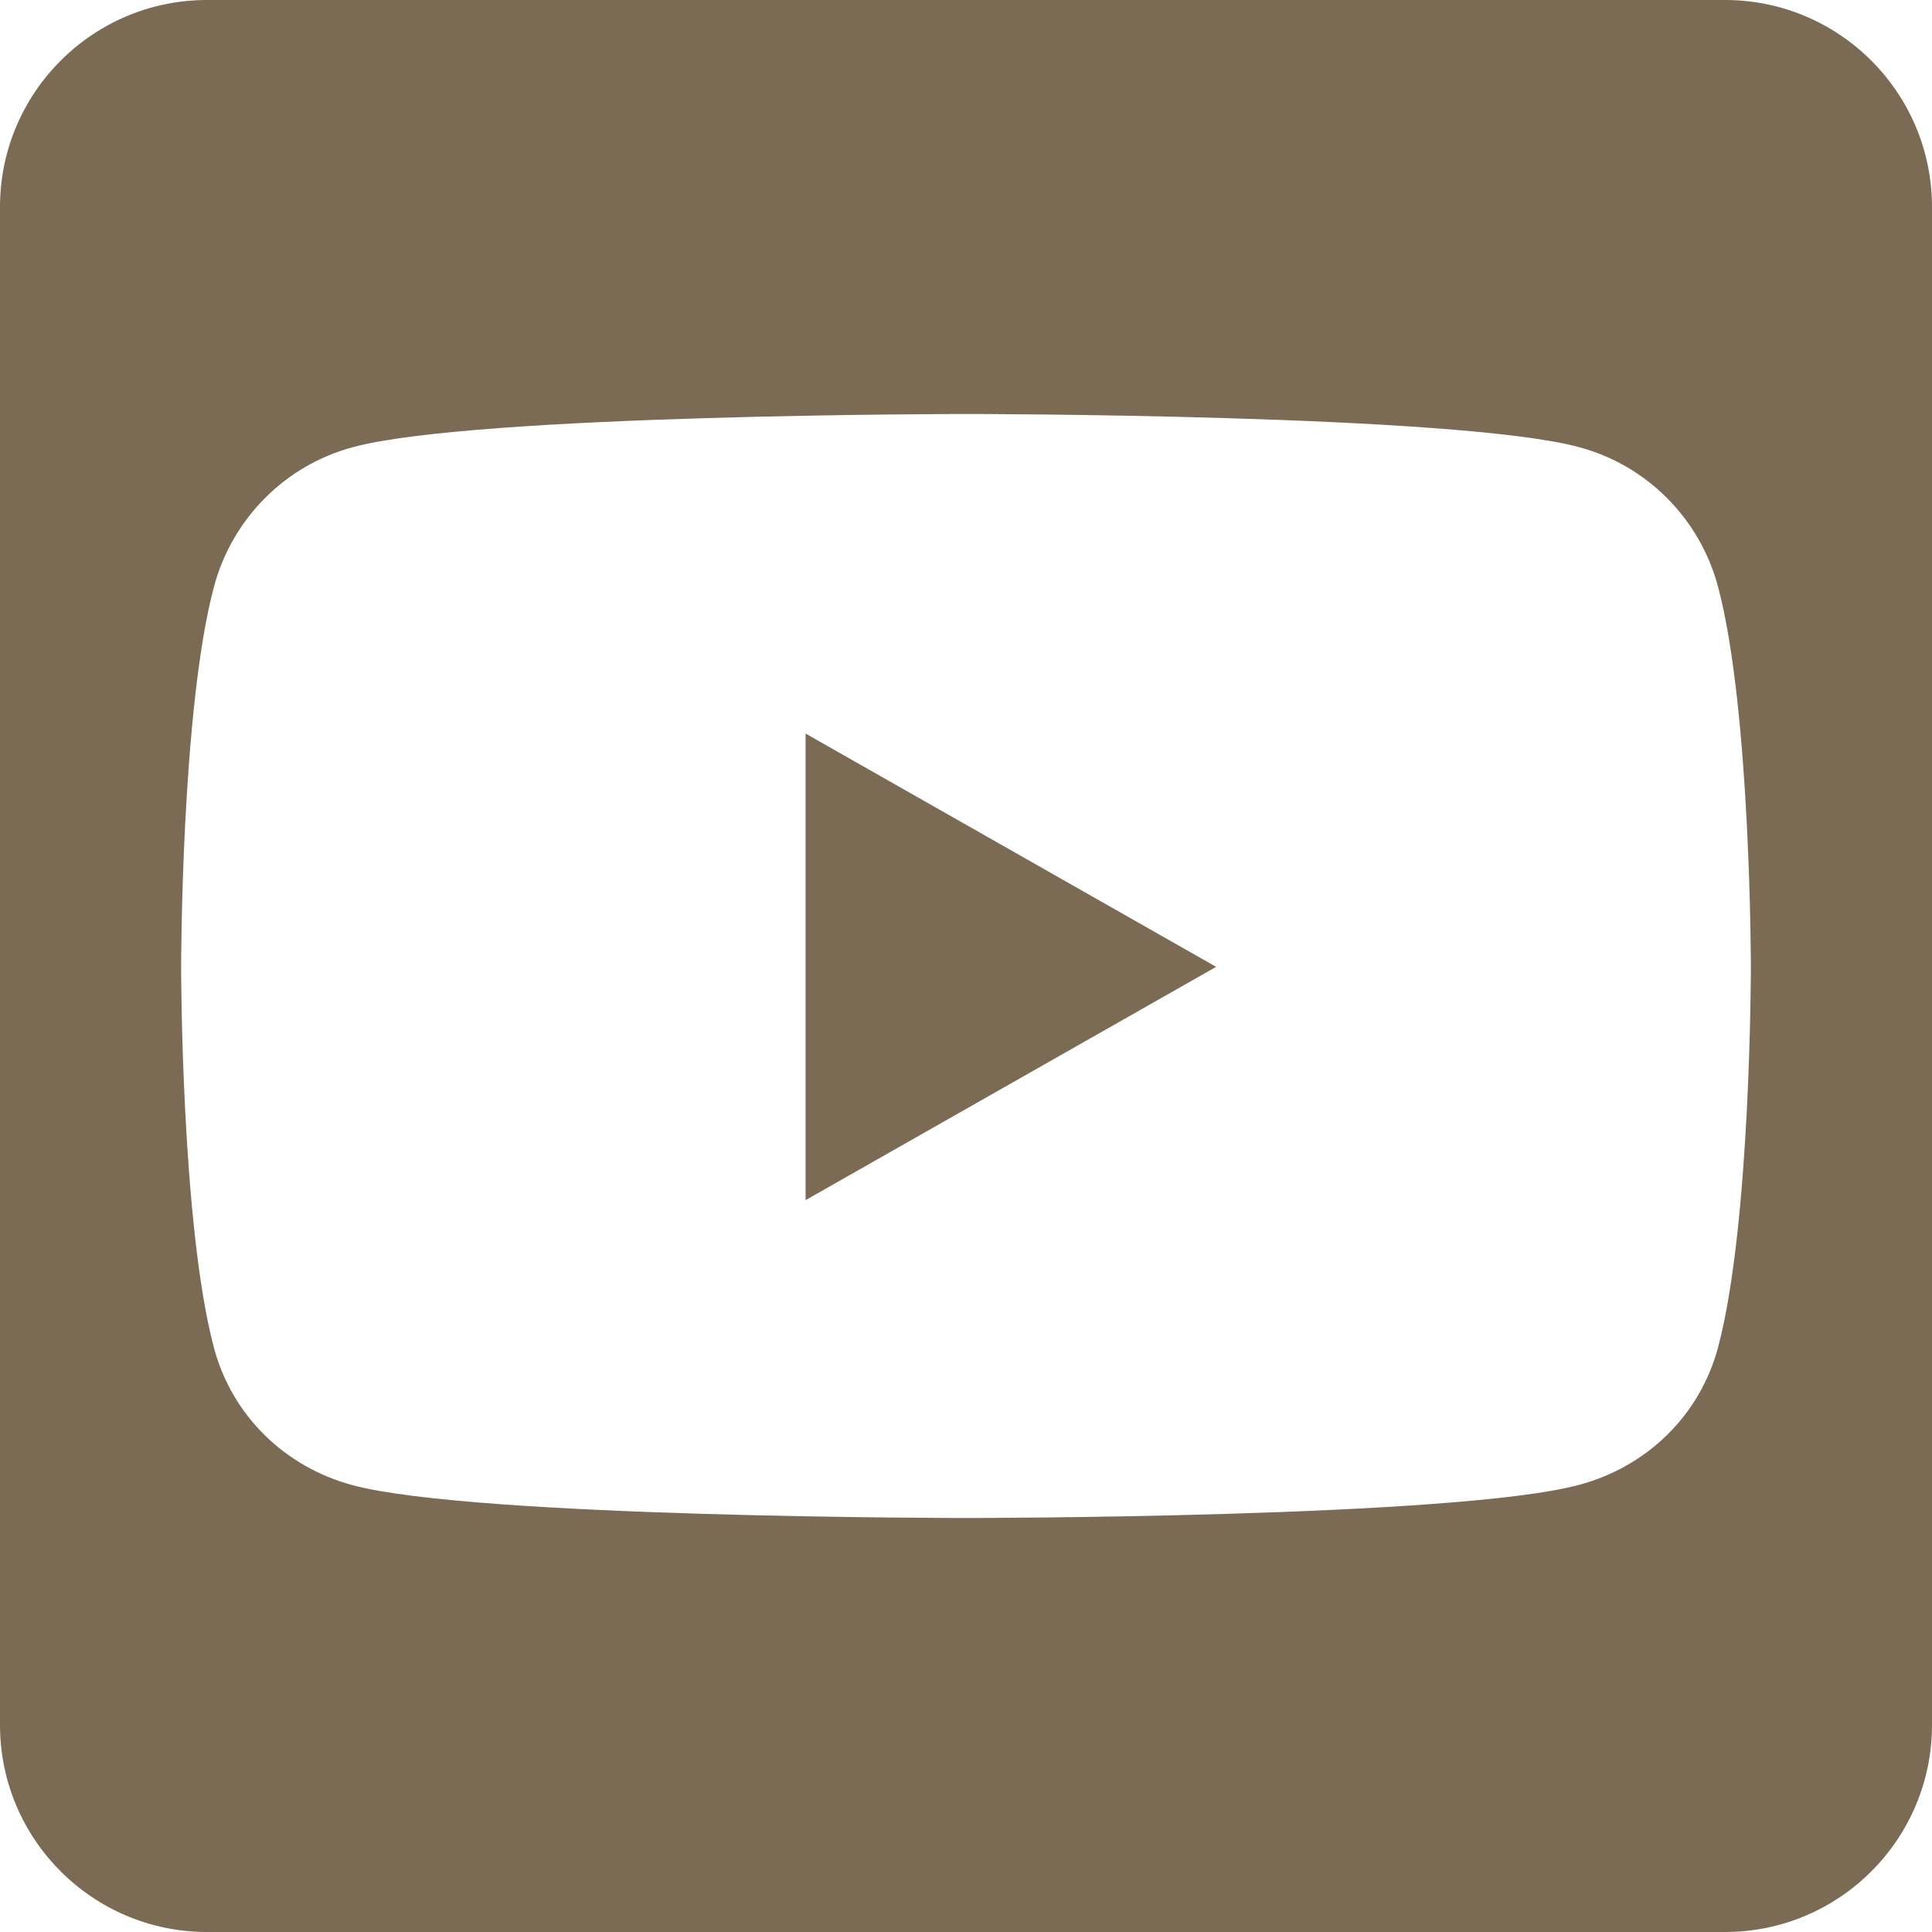 <?xml version="1.0" encoding="UTF-8" standalone="no"?>
<svg
   id="Ebene_1"
   viewBox="0 0 32 32"
   version="1.1"
   width="32"
   height="32"
   xmlns="http://www.w3.org/2000/svg"
   xmlns:svg="http://www.w3.org/2000/svg">
  <defs
     id="defs837">
    <style
       id="style835">.cls-1{fill-rule:evenodd;}.cls-1,.cls-2{fill:#7b6b54;}</style>
  </defs>
  <path
     d="m 13.343,12.15 6.8,3.864 -6.8,3.864 z M 32,3.429 V 28.571 C 32,30.464 30.464,32 28.571,32 H 3.429 C 1.536,32 0,30.464 0,28.571 V 3.429 C 0,1.536 1.536,0 3.429,0 H 28.571 C 30.464,0 32,1.536 32,3.429 Z M 29,16.021 c 0,0 0,-4.257 -0.543,-6.3 -0.3,-1.129 -1.179,-2.014 -2.3,-2.314 C 24.136,6.857 16,6.857 16,6.857 c 0,0 -8.136,0 -10.157,0.55 -1.121,0.3 -2,1.186 -2.3,2.314 C 3,11.757 3,16.021 3,16.021 c 0,0 0,4.257 0.543,6.3 0.3,1.129 1.179,1.979 2.3,2.279 C 7.864,25.143 16,25.143 16,25.143 c 0,0 8.136,0 10.157,-0.55 1.121,-0.3 2,-1.15 2.3,-2.279 C 29,20.279 29,16.021 29,16.021 Z"
     id="path11485"
     style="fill:#7b6b54;fill-opacity:1;stroke-width:0.071" />
</svg>
